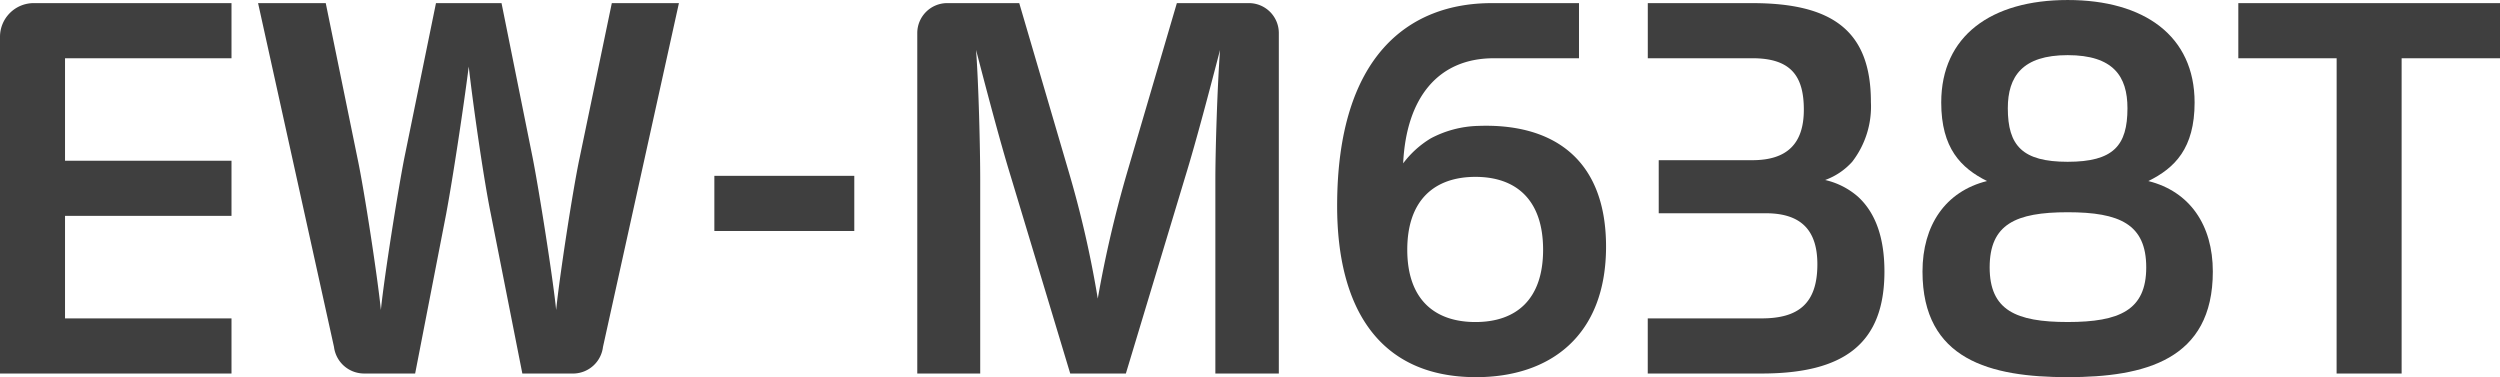 <svg xmlns="http://www.w3.org/2000/svg" xmlns:xlink="http://www.w3.org/1999/xlink" width="225.371" height="34" viewBox="0 0 225.371 34">
  <defs>
    <clipPath id="clip-path">
      <rect id="長方形_1600" data-name="長方形 1600" width="225.371" height="34" fill="#3f3f3f"/>
    </clipPath>
  </defs>
  <g id="text_nav_03_bk" transform="translate(30.531 0)">
    <g id="グループ_1946" data-name="グループ 1946" transform="translate(-30.531 0)" clip-path="url(#clip-path)">
      <path id="パス_21303" data-name="パス 21303" d="M3.049.24h17.82V5.211H5.862V14.45H20.869V19.42H5.862V28.66H20.869v4.972H0V3.289A3.043,3.043,0,0,1,3.049.24" transform="translate(0 0.041)" fill="#3f3f3f"/>
      <path id="パス_21304" data-name="パス 21304" d="M36.816,19.139,34,33.63H29.359a2.736,2.736,0,0,1-2.674-2.392L19.84.24h6.1L28.8,14.215c.61,2.86,1.829,10.833,2.111,13.694.28-2.861,1.547-10.834,2.111-13.694L35.878.24h5.909L44.6,14.215c.562,2.86,1.828,10.833,2.111,13.694.281-2.861,1.5-10.834,2.11-13.694L51.729.24h6.05l-6.847,31a2.726,2.726,0,0,1-2.627,2.392H43.663L40.8,19.139c-.61-3-1.548-9.474-1.969-13.178-.47,3.7-1.454,10.176-2.017,13.178" transform="translate(3.425 0.041)" fill="#3f3f3f"/>
      <rect id="長方形_1599" data-name="長方形 1599" width="12.615" height="4.972" transform="translate(64.398 15.851)" fill="#3f3f3f"/>
      <path id="パス_21305" data-name="パス 21305" d="M84.306,33.631,78.958,15.9c-.984-3.188-2.25-8.02-3.141-11.442.235,3.141.375,8.911.375,11.724V33.631H70.518V2.914A2.7,2.7,0,0,1,73.19.24h6.52l4.5,15.335a94.838,94.838,0,0,1,2.579,11.3,105.992,105.992,0,0,1,2.627-11.3L93.919.24h6.52a2.7,2.7,0,0,1,2.672,2.674V33.631H97.39V16.185c0-2.813.188-8.582.422-11.724-.891,3.423-2.156,8.254-3.141,11.442L89.323,33.631Z" transform="translate(12.173 0.041)" fill="#3f3f3f"/>
      <path id="パス_21306" data-name="パス 21306" d="M115.318,33.959c-8.817,0-12.521-6.331-12.521-15.428,0-13.6,6.519-18.29,13.928-18.29H124.6V5.211h-7.691c-4.971,0-7.879,3.518-8.16,9.474a8.755,8.755,0,0,1,2.486-2.251,9.626,9.626,0,0,1,4.314-1.126c6.567-.235,11.49,2.861,11.49,10.881s-5.019,11.771-11.725,11.771m6.05-11.489c0-4.456-2.391-6.567-6.1-6.567s-6.145,2.111-6.145,6.567,2.439,6.519,6.145,6.519,6.1-2.064,6.1-6.519" transform="translate(17.744 0.041)" fill="#3f3f3f"/>
      <path id="パス_21307" data-name="パス 21307" d="M136.948,28.661c3.283,0,5.018-1.313,5.018-4.877,0-2.909-1.312-4.6-4.642-4.6h-9.66V14.4h8.44c3.143,0,4.642-1.5,4.642-4.549s-1.171-4.642-4.642-4.642h-9.425V.241H136.1c7.269,0,10.692,2.532,10.692,8.91a8.147,8.147,0,0,1-1.687,5.393,6.051,6.051,0,0,1-2.438,1.642,6.8,6.8,0,0,1,2.954,1.5c1.642,1.5,2.391,3.8,2.391,6.753,0,6.472-3.61,9.192-11.067,9.192h-10.27V28.661Z" transform="translate(21.867 0.041)" fill="#3f3f3f"/>
      <path id="パス_21308" data-name="パス 21308" d="M160.883,34c-6.941,0-13.085-1.547-13.085-9.519,0-4.175,2.064-7.222,5.815-8.16-2.345-1.173-4.126-2.954-4.126-7.081,0-6,4.5-9.239,11.4-9.239s11.441,3.236,11.441,9.239c0,4.128-1.781,5.909-4.172,7.081,3.751.938,5.815,3.986,5.815,8.16,0,7.973-6.143,9.519-13.084,9.519m7.081-9.895c0-3.893-2.392-4.972-7.081-4.972s-7.035,1.079-7.035,4.972c0,3.845,2.345,4.924,7.035,4.924s7.081-1.079,7.081-4.924M155.489,9.755c0,3.376,1.313,4.83,5.394,4.83,4.126,0,5.392-1.454,5.392-4.83,0-2.861-1.265-4.784-5.392-4.784-4.081,0-5.394,1.923-5.394,4.784" transform="translate(25.512 0)" fill="#3f3f3f"/>
      <path id="パス_21309" data-name="パス 21309" d="M180.942,5.211h-8.864V.241h23.59V5.211H186.8v28.42h-5.862Z" transform="translate(29.703 0.041)" fill="#3f3f3f"/>
    </g>
  </g>
</svg>
